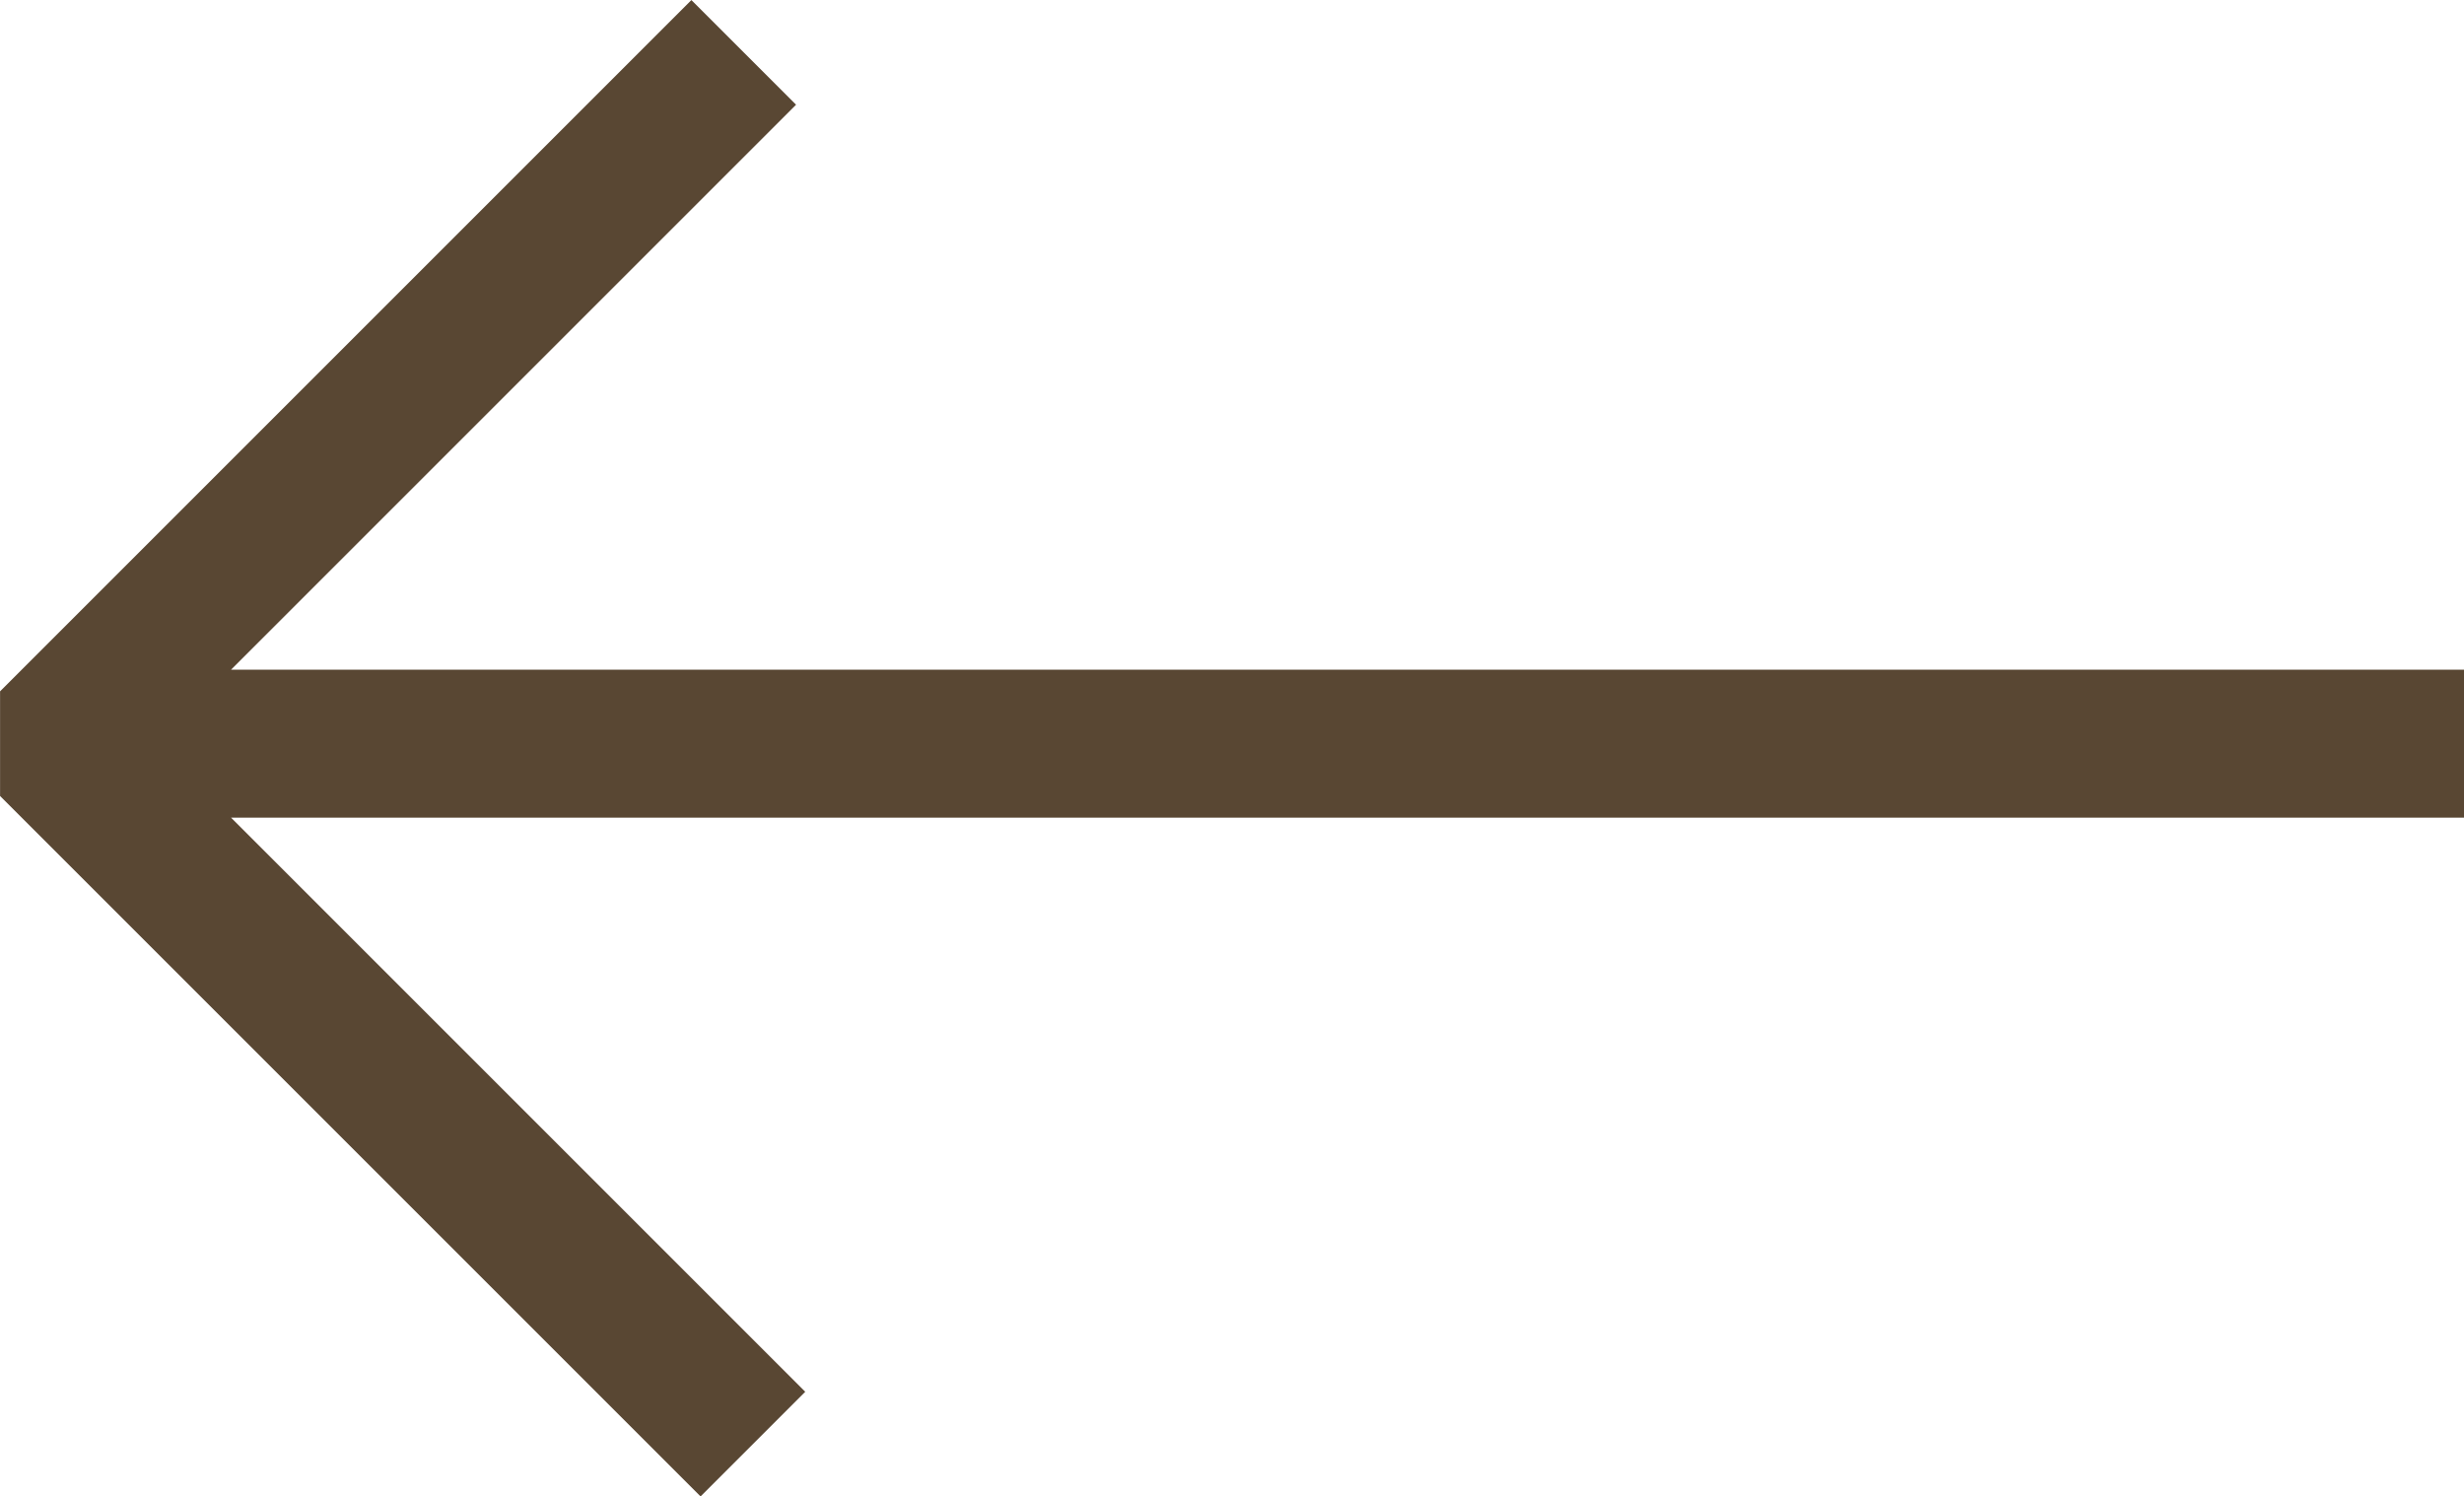 <?xml version="1.0" encoding="UTF-8" standalone="no"?>
<svg
   width="16.648"
   height="10.111"
   viewBox="0 0 16.648 10.111"
   version="1.1"
   id="svg1"
   xmlns="http://www.w3.org/2000/svg"
   xmlns:svg="http://www.w3.org/2000/svg">
  <defs
     id="defs1" />
  <path
     id="Path_747"
     data-name="Path 747"
     d="M 16.648,5.025 H 0.354 L 5.025,0.354 0.354,5.025 5.087,9.758"
     fill="none"
     stroke="#594733"
     stroke-linejoin="bevel"
     stroke-width="1" />
</svg>
